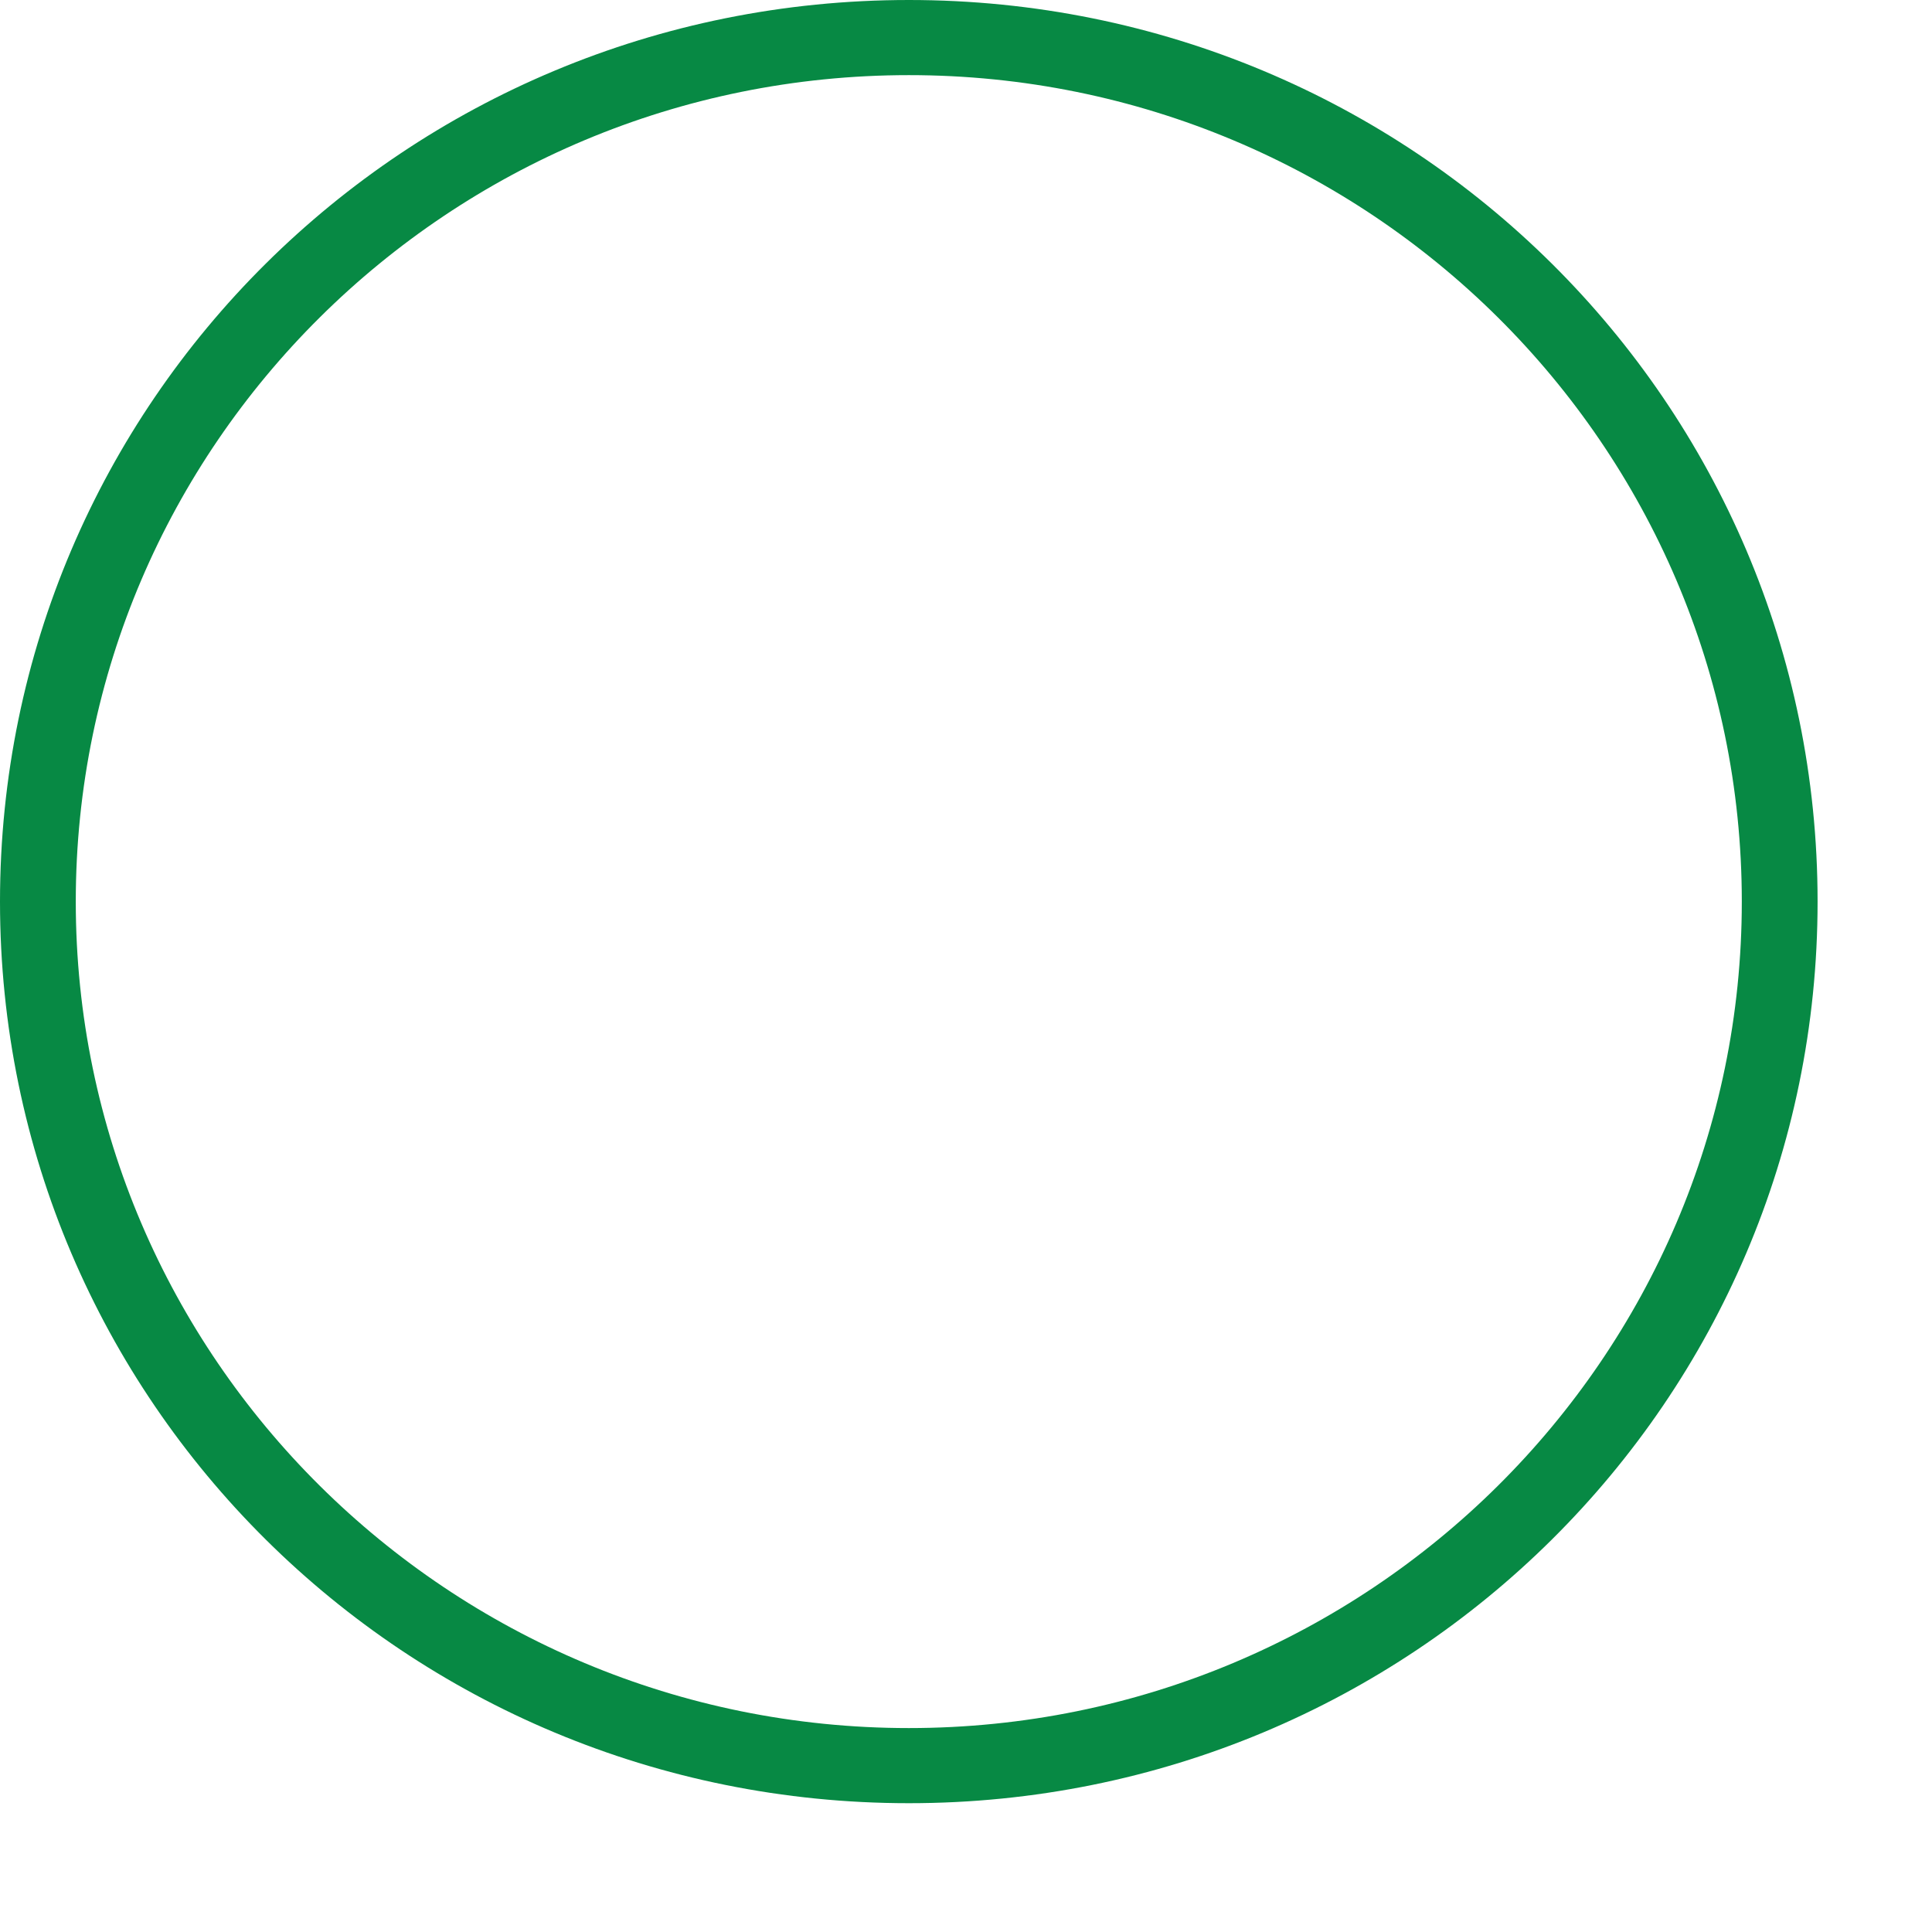 <?xml version="1.0" encoding="utf-8"?>
<svg xmlns="http://www.w3.org/2000/svg" fill="none" height="100%" overflow="visible" preserveAspectRatio="none" style="display: block;" viewBox="0 0 9 9" width="100%">
<path d="M4.234 0.35C6.376 0.35 8.114 2.075 8.114 4.2C8.114 6.325 6.376 8.05 4.234 8.05C2.092 8.05 0.353 6.325 0.353 4.2C0.353 2.075 2.092 0.35 4.234 0.35ZM4.234 0C1.89 0 0 1.875 0 4.2C0 6.525 1.89 8.4 4.234 8.4C6.577 8.4 8.467 6.525 8.467 4.2C8.467 1.875 6.577 0 4.234 0Z" fill="#078944" id="Vector"/>
</svg>